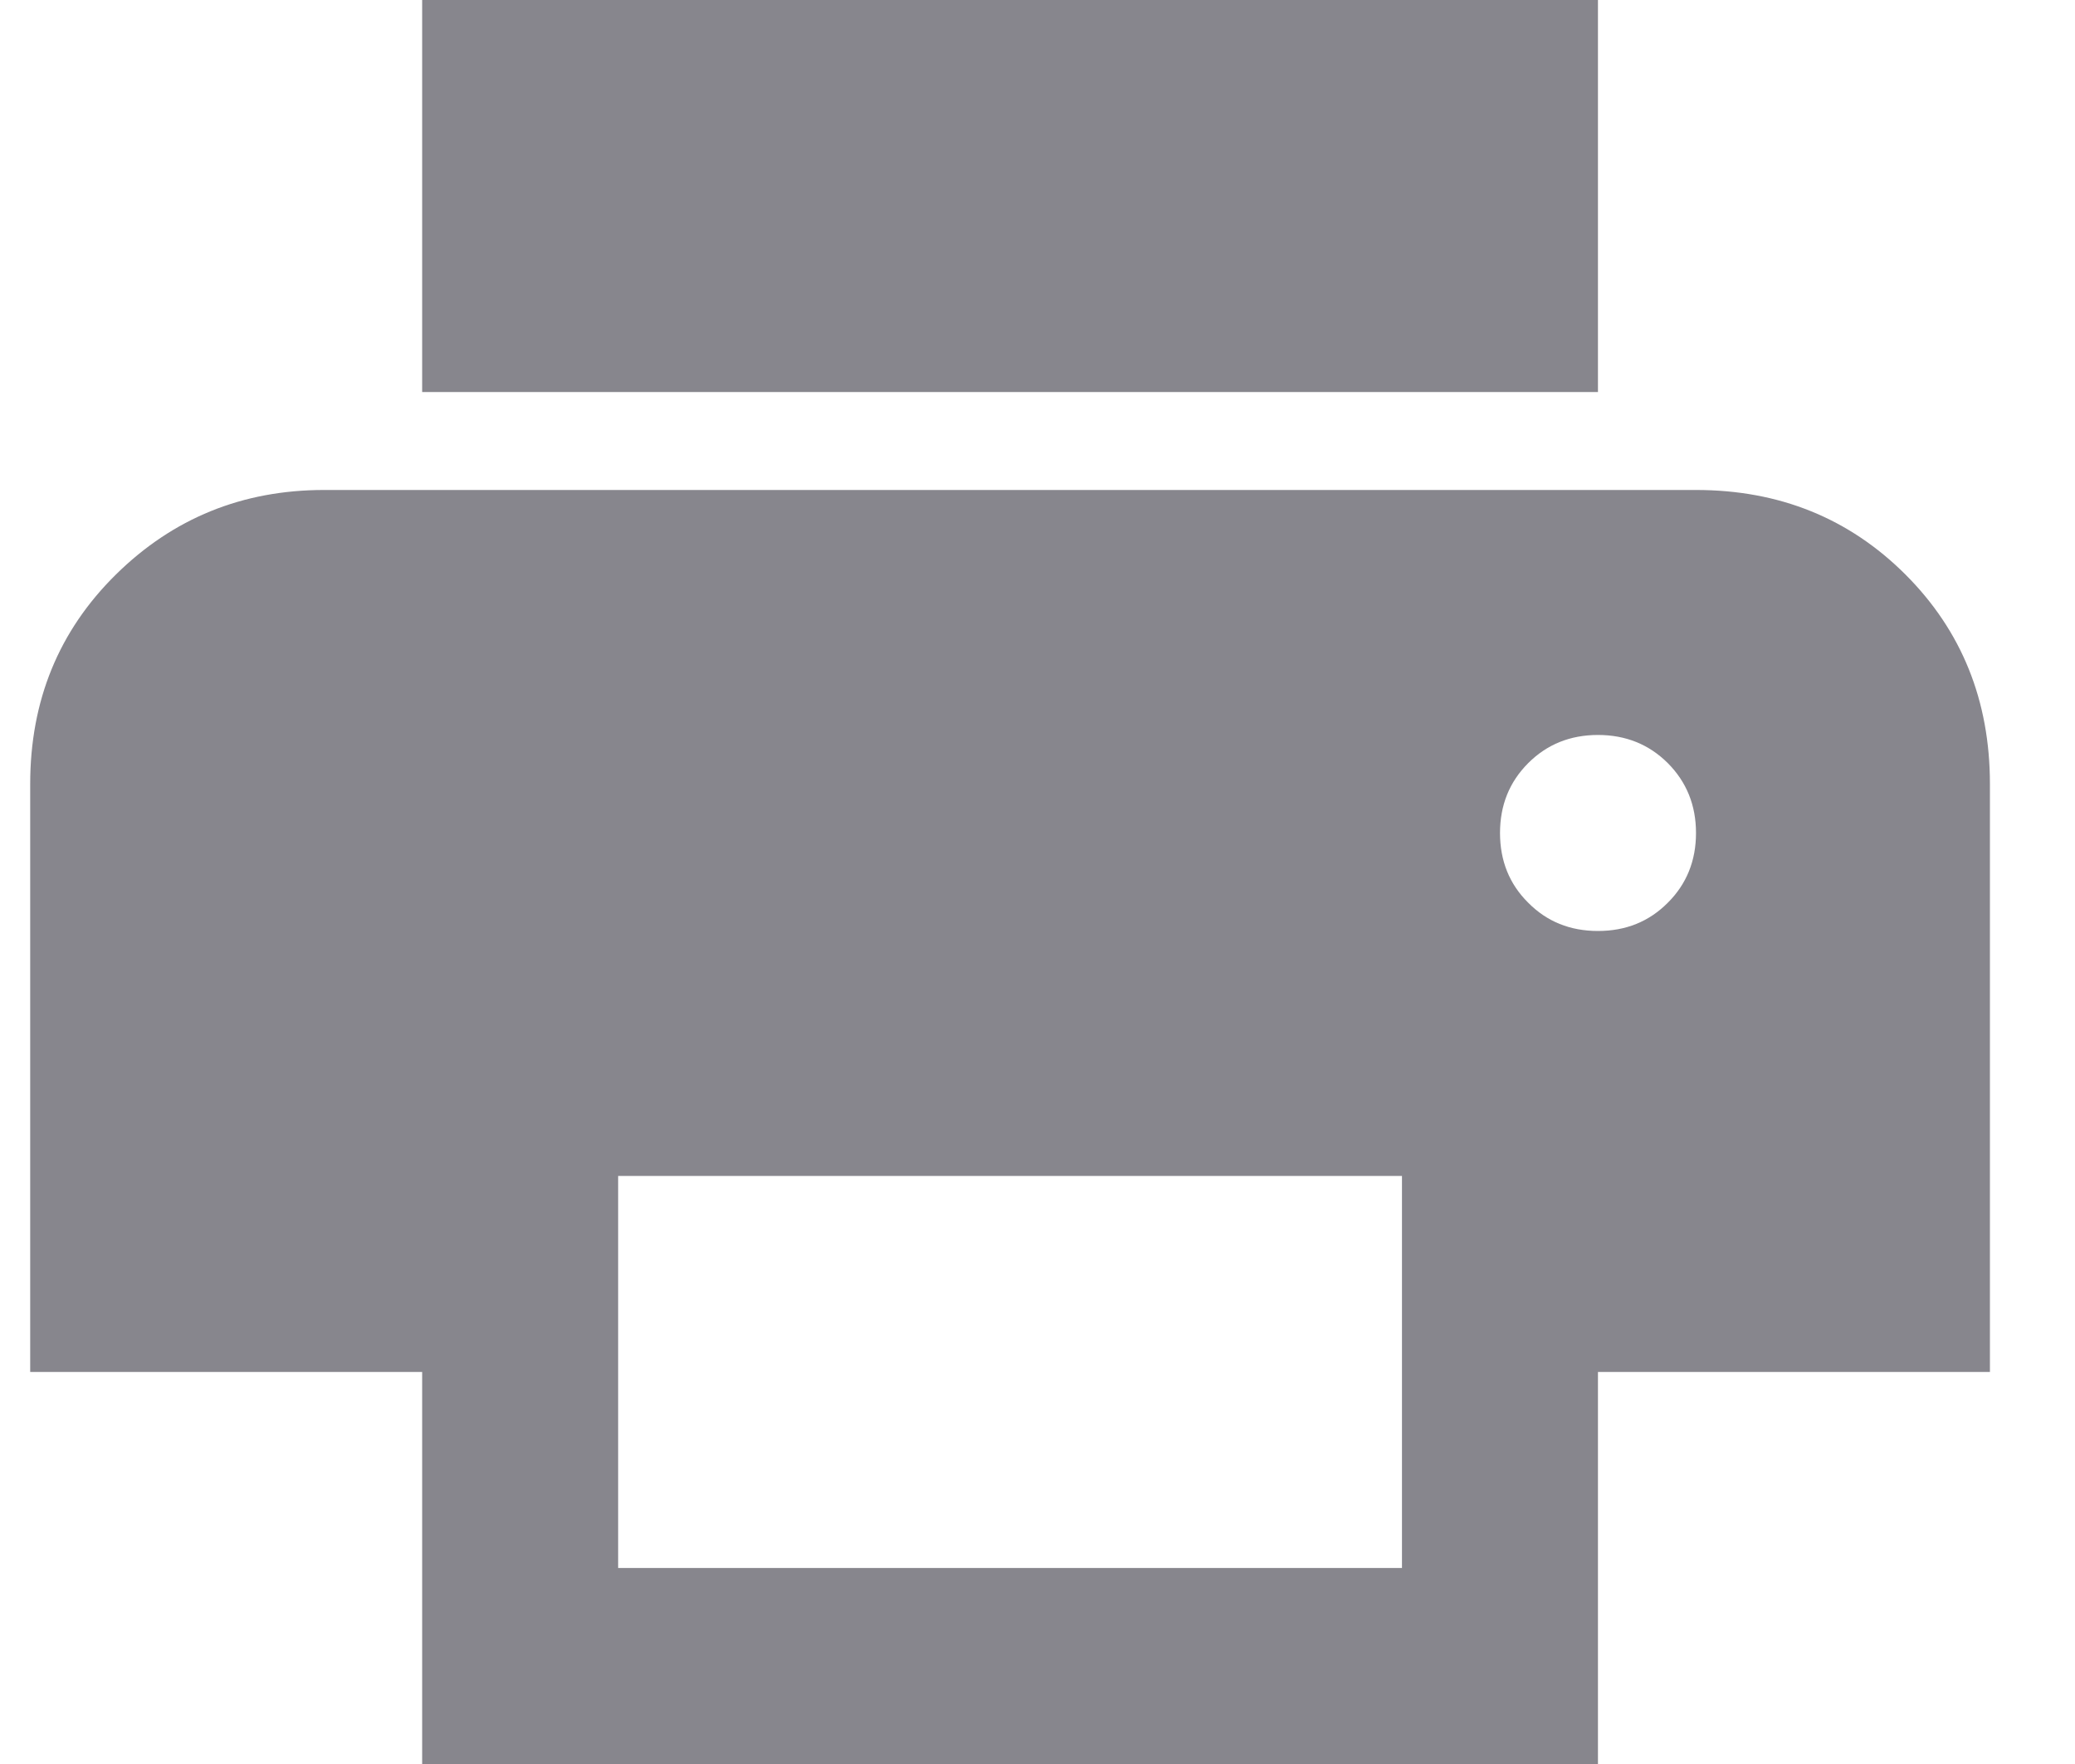 <svg width="20" height="17" viewBox="0 0 20 17" fill="none" xmlns="http://www.w3.org/2000/svg">
<path d="M4.069 3.778V0H15.402V3.778H4.069ZM15.402 8.972C15.67 8.972 15.894 8.882 16.075 8.7C16.256 8.52 16.347 8.295 16.347 8.028C16.347 7.76 16.256 7.536 16.075 7.354C15.894 7.174 15.67 7.083 15.402 7.083C15.134 7.083 14.91 7.174 14.73 7.354C14.548 7.536 14.458 7.76 14.458 8.028C14.458 8.295 14.548 8.52 14.73 8.7C14.91 8.882 15.134 8.972 15.402 8.972ZM5.958 15.111H13.513V11.333H5.958V15.111ZM4.069 17V13.222H0.291V7.556C0.291 6.753 0.566 6.08 1.117 5.537C1.668 4.994 2.337 4.722 3.124 4.722H16.347C17.149 4.722 17.822 4.994 18.366 5.537C18.909 6.08 19.18 6.753 19.18 7.556V13.222H15.402V17H4.069Z" fill="#87868D"/>
</svg>
